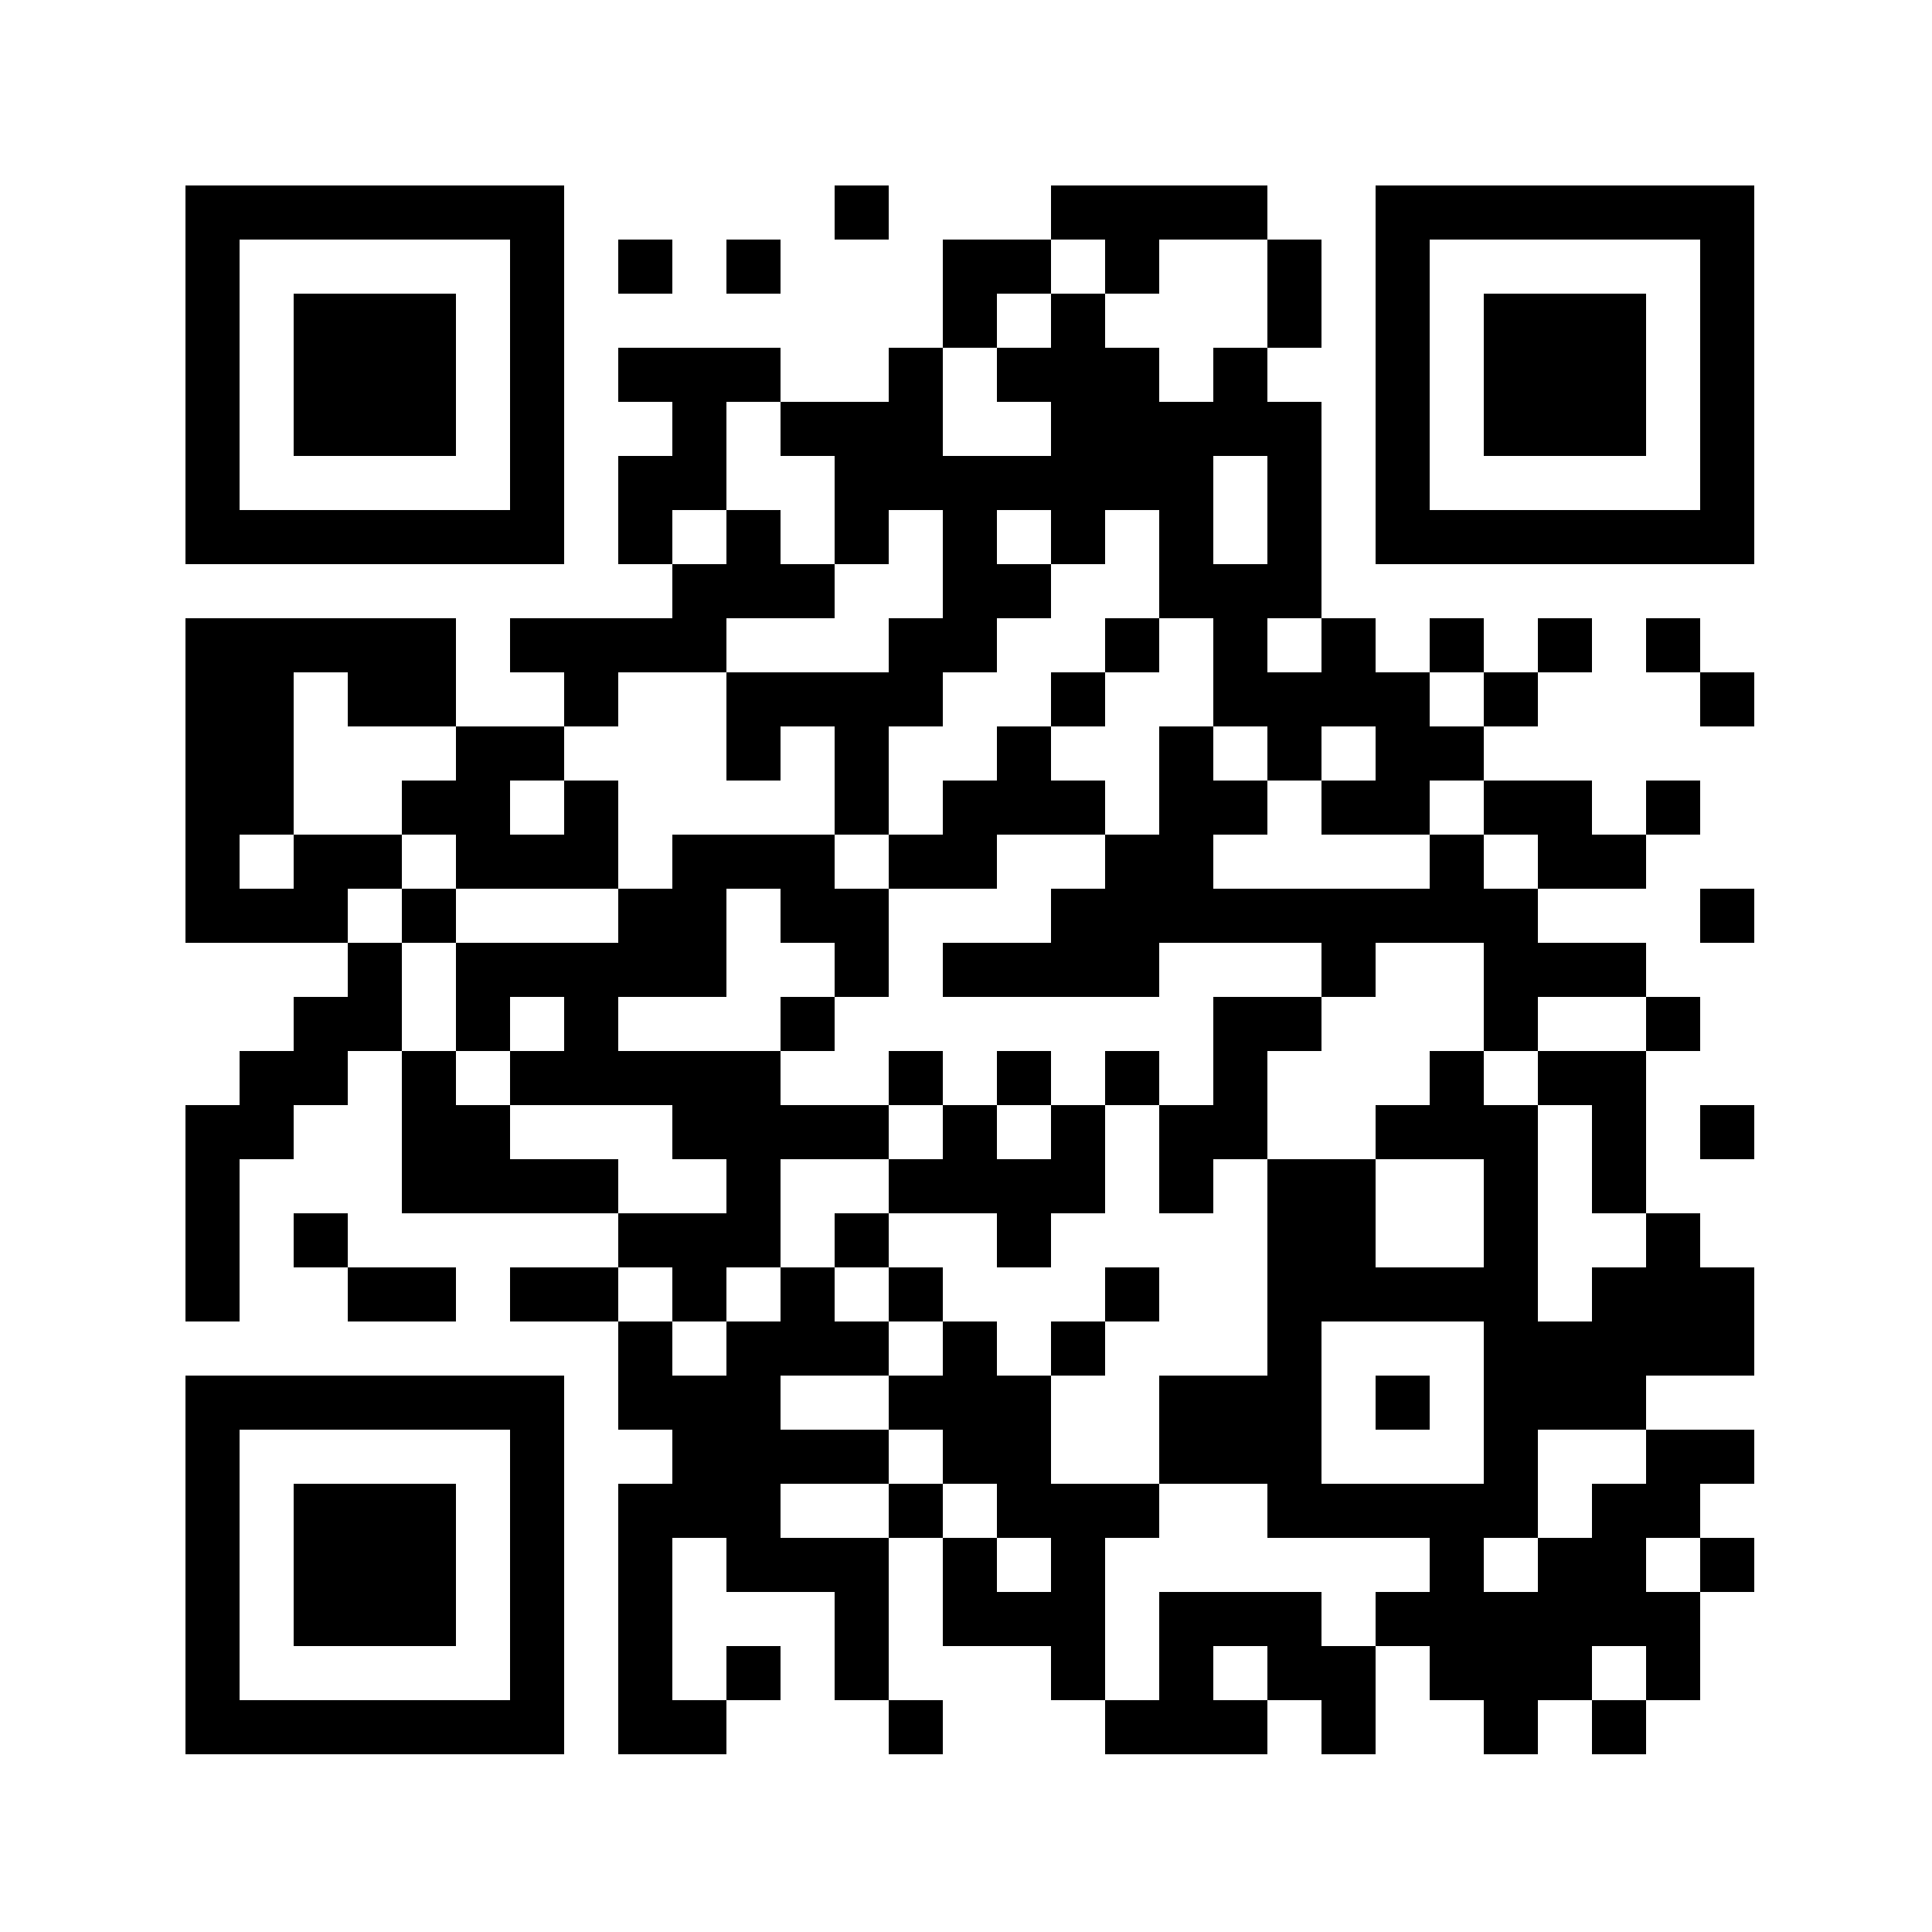 <?xml version="1.0" encoding="utf-8"?>
<!-- Generator: Adobe Illustrator 29.6.1, SVG Export Plug-In . SVG Version: 9.03 Build 0)  -->
<svg version="1.0" id="レイヤー_1" xmlns="http://www.w3.org/2000/svg" xmlns:xlink="http://www.w3.org/1999/xlink" x="0px"
	 y="0px" viewBox="0 0 250 250" style="enable-background:new 0 0 250 250;" xml:space="preserve">
<style type="text/css">
	.st0{fill:#FFFFFF;}
</style>
<g>
	<rect class="st0" width="250" height="250"/>
	<g transform="translate(0,252) scale(0.05,-0.05)">
		<path d="M480,4070v-490h490h490v490v490H970H480V4070z M1320,4070v-350H970H620v350v350h350h350V4070z"/>
		<path d="M760,4070v-210h210h210v210v210H970H760V4070z"/>
		<path d="M2160,4490v-70h70h70v70v70h-70h-70V4490z"/>
		<path d="M2720,4490v-70h-140h-140v-140v-140h-70h-70v-70v-70h-140h-140v70v70h-210h-210v-70v-70h70h70v-70v-70h-70h-70v-140v-140
			h70h70v-70v-70h-210h-210v-70v-70h70h70v-70v-70h-140h-140v140v140H830H480v-420v-420h210h210v-70v-70h-70h-70v-70v-70h-70h-70
			v-70v-70h-70h-70v-280v-280h70h70v210v210h70h70v70v70h70h70v70v70h70h70v-210v-210h280h280v-70v-70h-140h-140v-70v-70h140h140
			v-140v-140h70h70v-70v-70h-70h-70V850V500h140h140v70v70h70h70v70v70h-70h-70v-70v-70h-70h-70v210v210h70h70v-70v-70h140h140V780
			V640h70h70v-70v-70h70h70v70v70h-70h-70v210v210h70h70V920V780h140h140v-70v-70h70h70v-70v-70h210h210v70v70h70h70v-70v-70h70h70
			v140v140h70h70v-70v-70h70h70v-70v-70h70h70v70v70h70h70v-70v-70h70h70v70v70h70h70v140v140h70h70v70v70h-70h-70v70v70h70h70v70
			v70h-140h-140v70v70h140h140v140v140h-70h-70v70v70h-70h-70v210v210h70h70v70v70h-70h-70v70v70h-140h-140v70v70h140h140v70v70h70
			h70v70v70h-70h-70v-70v-70h-70h-70v70v70h-140h-140v70v70h70h70v70v70h70h70v70v70h-70h-70v-70v-70h-70h-70v70v70h-70h-70v-70v-70
			h-70h-70v70v70h-70h-70v280v280h-70h-70v70v70h70h70v140v140h-70h-70v70v70h-280h-280V4490z M2860,4350v-70h70h70v70v70h140h140
			v-140v-140h-70h-70v-70v-70h-70h-70v70v70h-70h-70v70v70h-70h-70v-70v-70h-70h-70v-70v-70h70h70v-70v-70h-140h-140v140v140h70h70
			v70v70h70h70v70v70h70h70V4350z M2020,3930v-70h70h70v-140v-140h70h70v70v70h70h70v-140v-140h-70h-70v-70v-70h-210h-210v-140v-140
			h70h70v70v70h70h70v-140v-140h70h70v140v140h70h70v70v70h70h70v70v70h70h70v70v70h-70h-70v70v70h70h70v-70v-70h70h70v70v70h70h70
			v-140v-140h70h70v-140v-140h70h70v-70v-70h70h70v70v70h70h70v-70v-70h-70h-70v-70v-70h140h140v70v70h70h70v-70v-70h70h70v-70v-70
			h-70h-70v70v70h-70h-70v-70v-70h-280h-280v70v70h70h70v70v70h-70h-70v70v70h-70h-70v-140v-140h-70h-70v-70v-70h-70h-70v-70v-70
			h-140h-140v-70v-70h280h280v70v70h210h210v-70v-70h70h70v70v70h140h140v-140v-140h70h70v70v70h140h140v-70v-70h-140h-140v-70v-70
			h70h70v-140v-140h70h70v-70v-70h-70h-70v-70v-70h-70h-70v280v280h-70h-70v70v70h-70h-70v-70v-70h-70h-70v-70v-70h140h140v-140
			v-140h-140h-140v140v140h-140h-140v-280v-280h-140h-140v-140v-140h140h140v-70v-70h210h210v-70v-70h-70h-70v-70v-70h-70h-70v70v70
			h-210h-210V780V640h-70h-70v210v210h70h70v70v70h-140h-140v140v140h-70h-70v70v70h-70h-70v-70v-70h-70h-70v-70v-70h70h70v-70v-70
			h70h70v-70v-70h70h70v-70v-70h-70h-70v70v70h-70h-70v70v70h-70h-70v-70v-70h-140h-140v70v70h140h140v70v70h-140h-140v70v70h140
			h140v70v70h-70h-70v70v70h-70h-70v-70v-70h-70h-70v-70v-70h-70h-70v70v70h-70h-70v70v70h70h70v-70v-70h70h70v70v70h70h70v140v140
			h140h140v70v70h-140h-140v70v70h-210h-210v70v70h140h140v140v140h70h70v-70v-70h70h70v-70v-70h70h70v140v140h-70h-70v70v70h-210
			h-210v-70v-70h-70h-70v-70v-70h-210h-210v-140v-140h70h70v70v70h70h70v-70v-70h-70h-70v-70v-70h210h210v-70v-70h70h70v-70v-70
			h-140h-140v70v70h-140h-140v70v70h-70h-70v70v70h-70h-70v140v140h-70h-70v70v70h70h70v70v70H900H760v-70v-70h-70h-70v70v70h70h70
			v210v210h70h70v-70v-70h140h140v-70v-70h-70h-70v-70v-70h70h70v-70v-70h210h210v140v140h-70h-70v-70v-70h-70h-70v70v70h70h70v70
			v70h70h70v70v70h140h140v70v70h140h140v70v70h-70h-70v70v70h-70h-70v-70v-70h-70h-70v70v70h70h70v140v140h70h70V3930z M3280,3720
			v-140h-70h-70v140v140h70h70V3720z M3420,3370v-70h-70h-70v70v70h70h70V3370z M3840,3230v-70h-70h-70v70v70h70h70V3230z
			 M3840,1410v-210h-210h-210v210v210h210h210V1410z M4260,1270v-70h-70h-70v-70v-70h-70h-70v-70v-70h-70h-70v70v70h70h70v140v140
			h140h140V1270z M4400,990v-70h-70h-70v70v70h70h70V990z M3280,710v-70h-70h-70v70v70h70h70V710z M4260,710v-70h-70h-70v70v70h70
			h70V710z"/>
		<path d="M2860,3370v-70h-70h-70v-70v-70h-70h-70v-70v-70h-70h-70v-70v-70h-70h-70v-70v-70h140h140v70v70h140h140v70v70h-70h-70v70
			v70h70h70v70v70h70h70v70v70h-70h-70V3370z"/>
		<path d="M1040,2670v-70h70h70v70v70h-70h-70V2670z"/>
		<path d="M2020,2390v-70h70h70v70v70h-70h-70V2390z"/>
		<path d="M3140,2320v-140h-70h-70v70v70h-70h-70v-70v-70h-70h-70v70v70h-70h-70v-70v-70h-70h-70v70v70h-70h-70v-70v-70h70h70v-70
			v-70h-70h-70v-70v-70h-70h-70v-70v-70h70h70v-70v-70h70h70v70v70h-70h-70v70v70h140h140v-70v-70h70h70v70v70h70h70v140v140h70h70
			v-140v-140h70h70v70v70h70h70v140v140h70h70v70v70h-140h-140V2320z M2720,2110v-70h-70h-70v70v70h70h70V2110z"/>
		<path d="M2860,1690v-70h-70h-70v-70v-70h70h70v70v70h70h70v70v70h-70h-70V1690z"/>
		<path d="M3560,1410v-70h70h70v70v70h-70h-70V1410z"/>
		<path d="M3560,4070v-490h490h490v490v490h-490h-490V4070z M4400,4070v-350h-350h-350v350v350h350h350V4070z"/>
		<path d="M3840,4070v-210h210h210v210v210h-210h-210V4070z"/>
		<path d="M1600,4350v-70h70h70v70v70h-70h-70V4350z"/>
		<path d="M1880,4350v-70h70h70v70v70h-70h-70V4350z"/>
		<path d="M4260,3370v-70h70h70v-70v-70h70h70v70v70h-70h-70v70v70h-70h-70V3370z"/>
		<path d="M4400,2670v-70h70h70v70v70h-70h-70V2670z"/>
		<path d="M4400,2110v-70h70h70v70v70h-70h-70V2110z"/>
		<path d="M760,1830v-70h70h70v-70v-70h140h140v70v70h-140H900v70v70h-70h-70V1830z"/>
		<path d="M480,990V500h490h490v490v490H970H480V990z M1320,990V640H970H620v350v350h350h350V990z"/>
		<path d="M760,990V780h210h210v210v210H970H760V990z"/>
	</g>
</g>
</svg>
